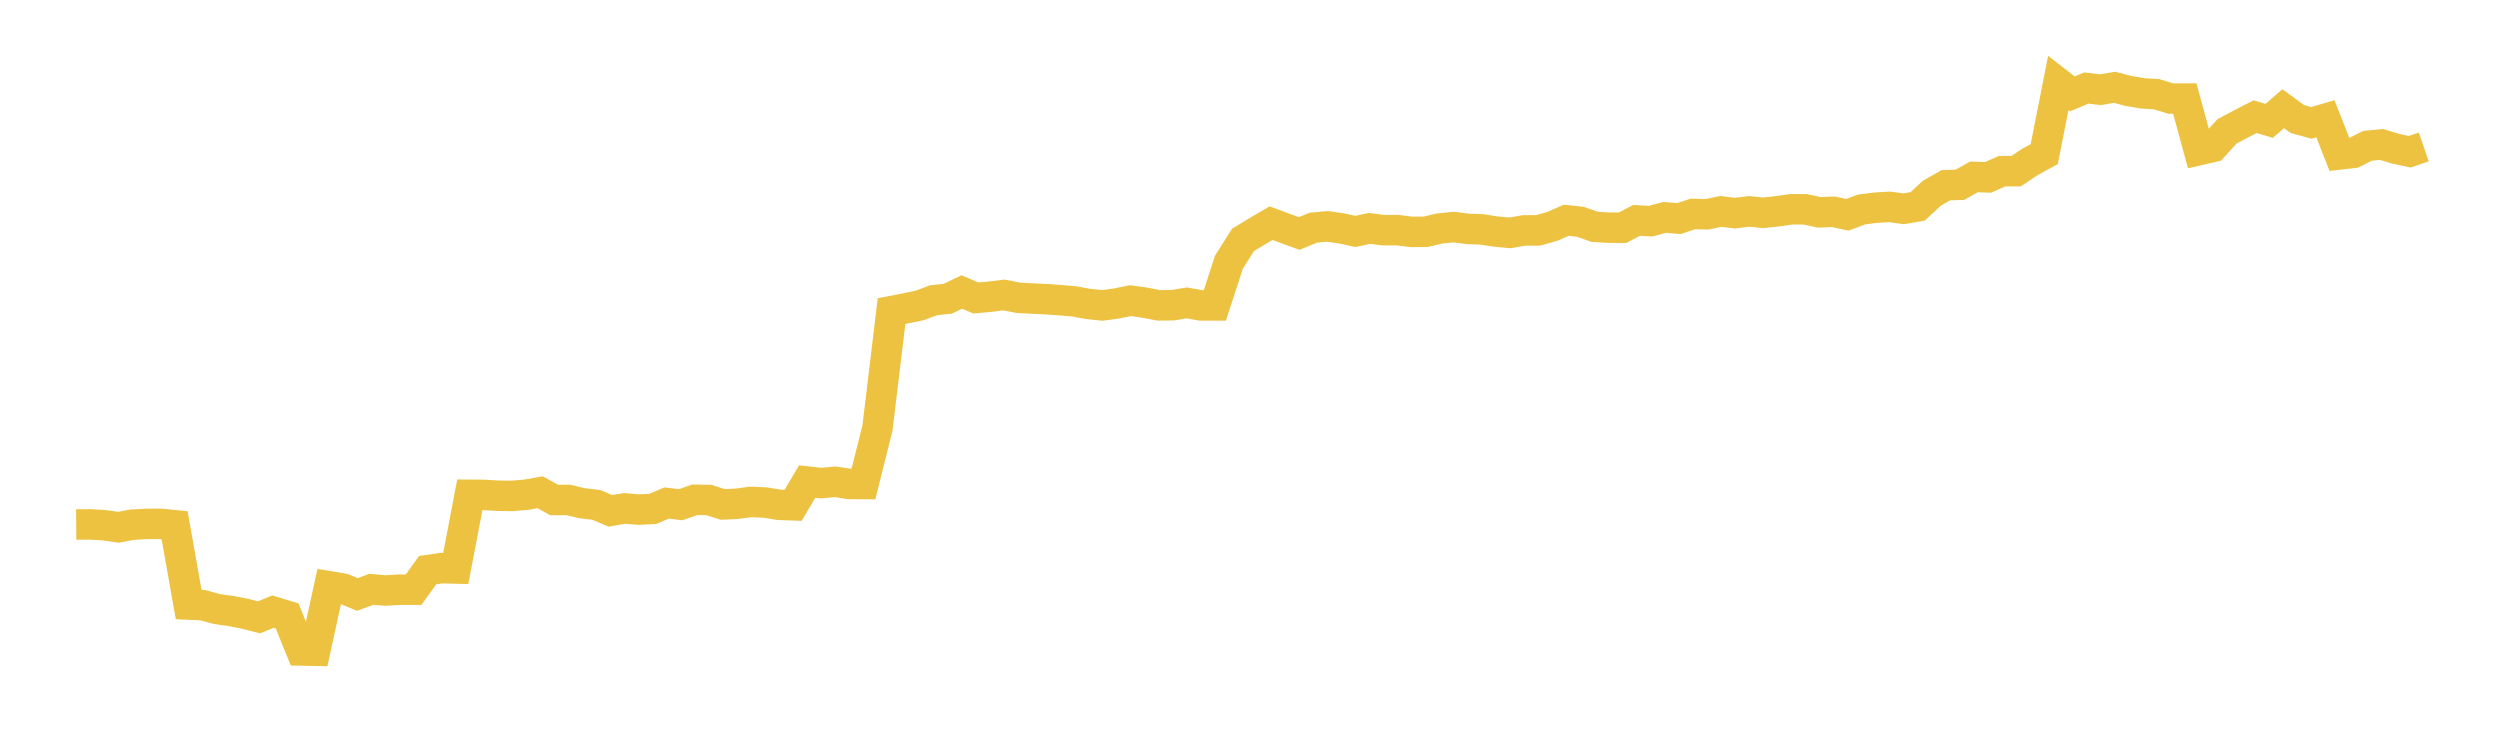 <svg width="164" height="48" xmlns="http://www.w3.org/2000/svg" xmlns:xlink="http://www.w3.org/1999/xlink"><path fill="none" stroke="rgb(237,194,64)" stroke-width="2" d="M5,34.406L5.922,34.401L6.844,34.457L7.766,34.589L8.689,34.416L9.611,34.369L10.533,34.364L11.455,34.457L12.377,39.658L13.299,39.699L14.222,39.952L15.144,40.083L16.066,40.263L16.988,40.499L17.91,40.121L18.832,40.4L19.754,42.671L20.677,42.688L21.599,38.463L22.521,38.616L23.443,38.996L24.365,38.658L25.287,38.737L26.21,38.683L27.132,38.683L28.054,37.4L28.976,37.269L29.898,37.293L30.82,32.459L31.743,32.465L32.665,32.521L33.587,32.534L34.509,32.454L35.431,32.29L36.353,32.8L37.275,32.795L38.198,33.014L39.12,33.121L40.042,33.51L40.964,33.353L41.886,33.429L42.808,33.387L43.731,32.998L44.653,33.11L45.575,32.783L46.497,32.802L47.419,33.091L48.341,33.047L49.263,32.925L50.186,32.966L51.108,33.115L52.03,33.148L52.952,31.59L53.874,31.692L54.796,31.607L55.719,31.748L56.641,31.752L57.563,28.073L58.485,20.408L59.407,20.229L60.329,20.038L61.251,19.693L62.174,19.597L63.096,19.155L64.018,19.548L64.94,19.463L65.862,19.35L66.784,19.533L67.707,19.583L68.629,19.628L69.551,19.691L70.473,19.773L71.395,19.941L72.317,20.036L73.24,19.909L74.162,19.722L75.084,19.852L76.006,20.031L76.928,20.023L77.85,19.869L78.772,20.035L79.695,20.036L80.617,17.199L81.539,15.74L82.461,15.181L83.383,14.639L84.305,14.982L85.228,15.318L86.15,14.936L87.072,14.851L87.994,14.981L88.916,15.181L89.838,14.982L90.76,15.101L91.683,15.096L92.605,15.213L93.527,15.206L94.449,14.986L95.371,14.897L96.293,15.016L97.216,15.048L98.138,15.193L99.06,15.277L99.982,15.115L100.904,15.114L101.826,14.851L102.749,14.449L103.671,14.549L104.593,14.877L105.515,14.936L106.437,14.939L107.359,14.457L108.281,14.509L109.204,14.259L110.126,14.341L111.048,14.037L111.97,14.056L112.892,13.869L113.814,13.982L114.737,13.868L115.659,13.959L116.581,13.862L117.503,13.73L118.425,13.731L119.347,13.93L120.269,13.893L121.192,14.093L122.114,13.742L123.036,13.625L123.958,13.572L124.88,13.698L125.802,13.537L126.725,12.677L127.647,12.15L128.569,12.123L129.491,11.603L130.413,11.636L131.335,11.228L132.257,11.227L133.18,10.612L134.102,10.109L135.024,5.444L135.946,6.158L136.868,5.776L137.79,5.886L138.713,5.728L139.635,5.969L140.557,6.123L141.479,6.182L142.401,6.467L143.323,6.467L144.246,9.85L145.168,9.638L146.09,8.618L147.012,8.129L147.934,7.655L148.856,7.929L149.778,7.132L150.701,7.804L151.623,8.062L152.545,7.79L153.467,10.133L154.389,10.027L155.311,9.566L156.234,9.476L157.156,9.757L158.078,9.955L159,9.64"></path></svg>